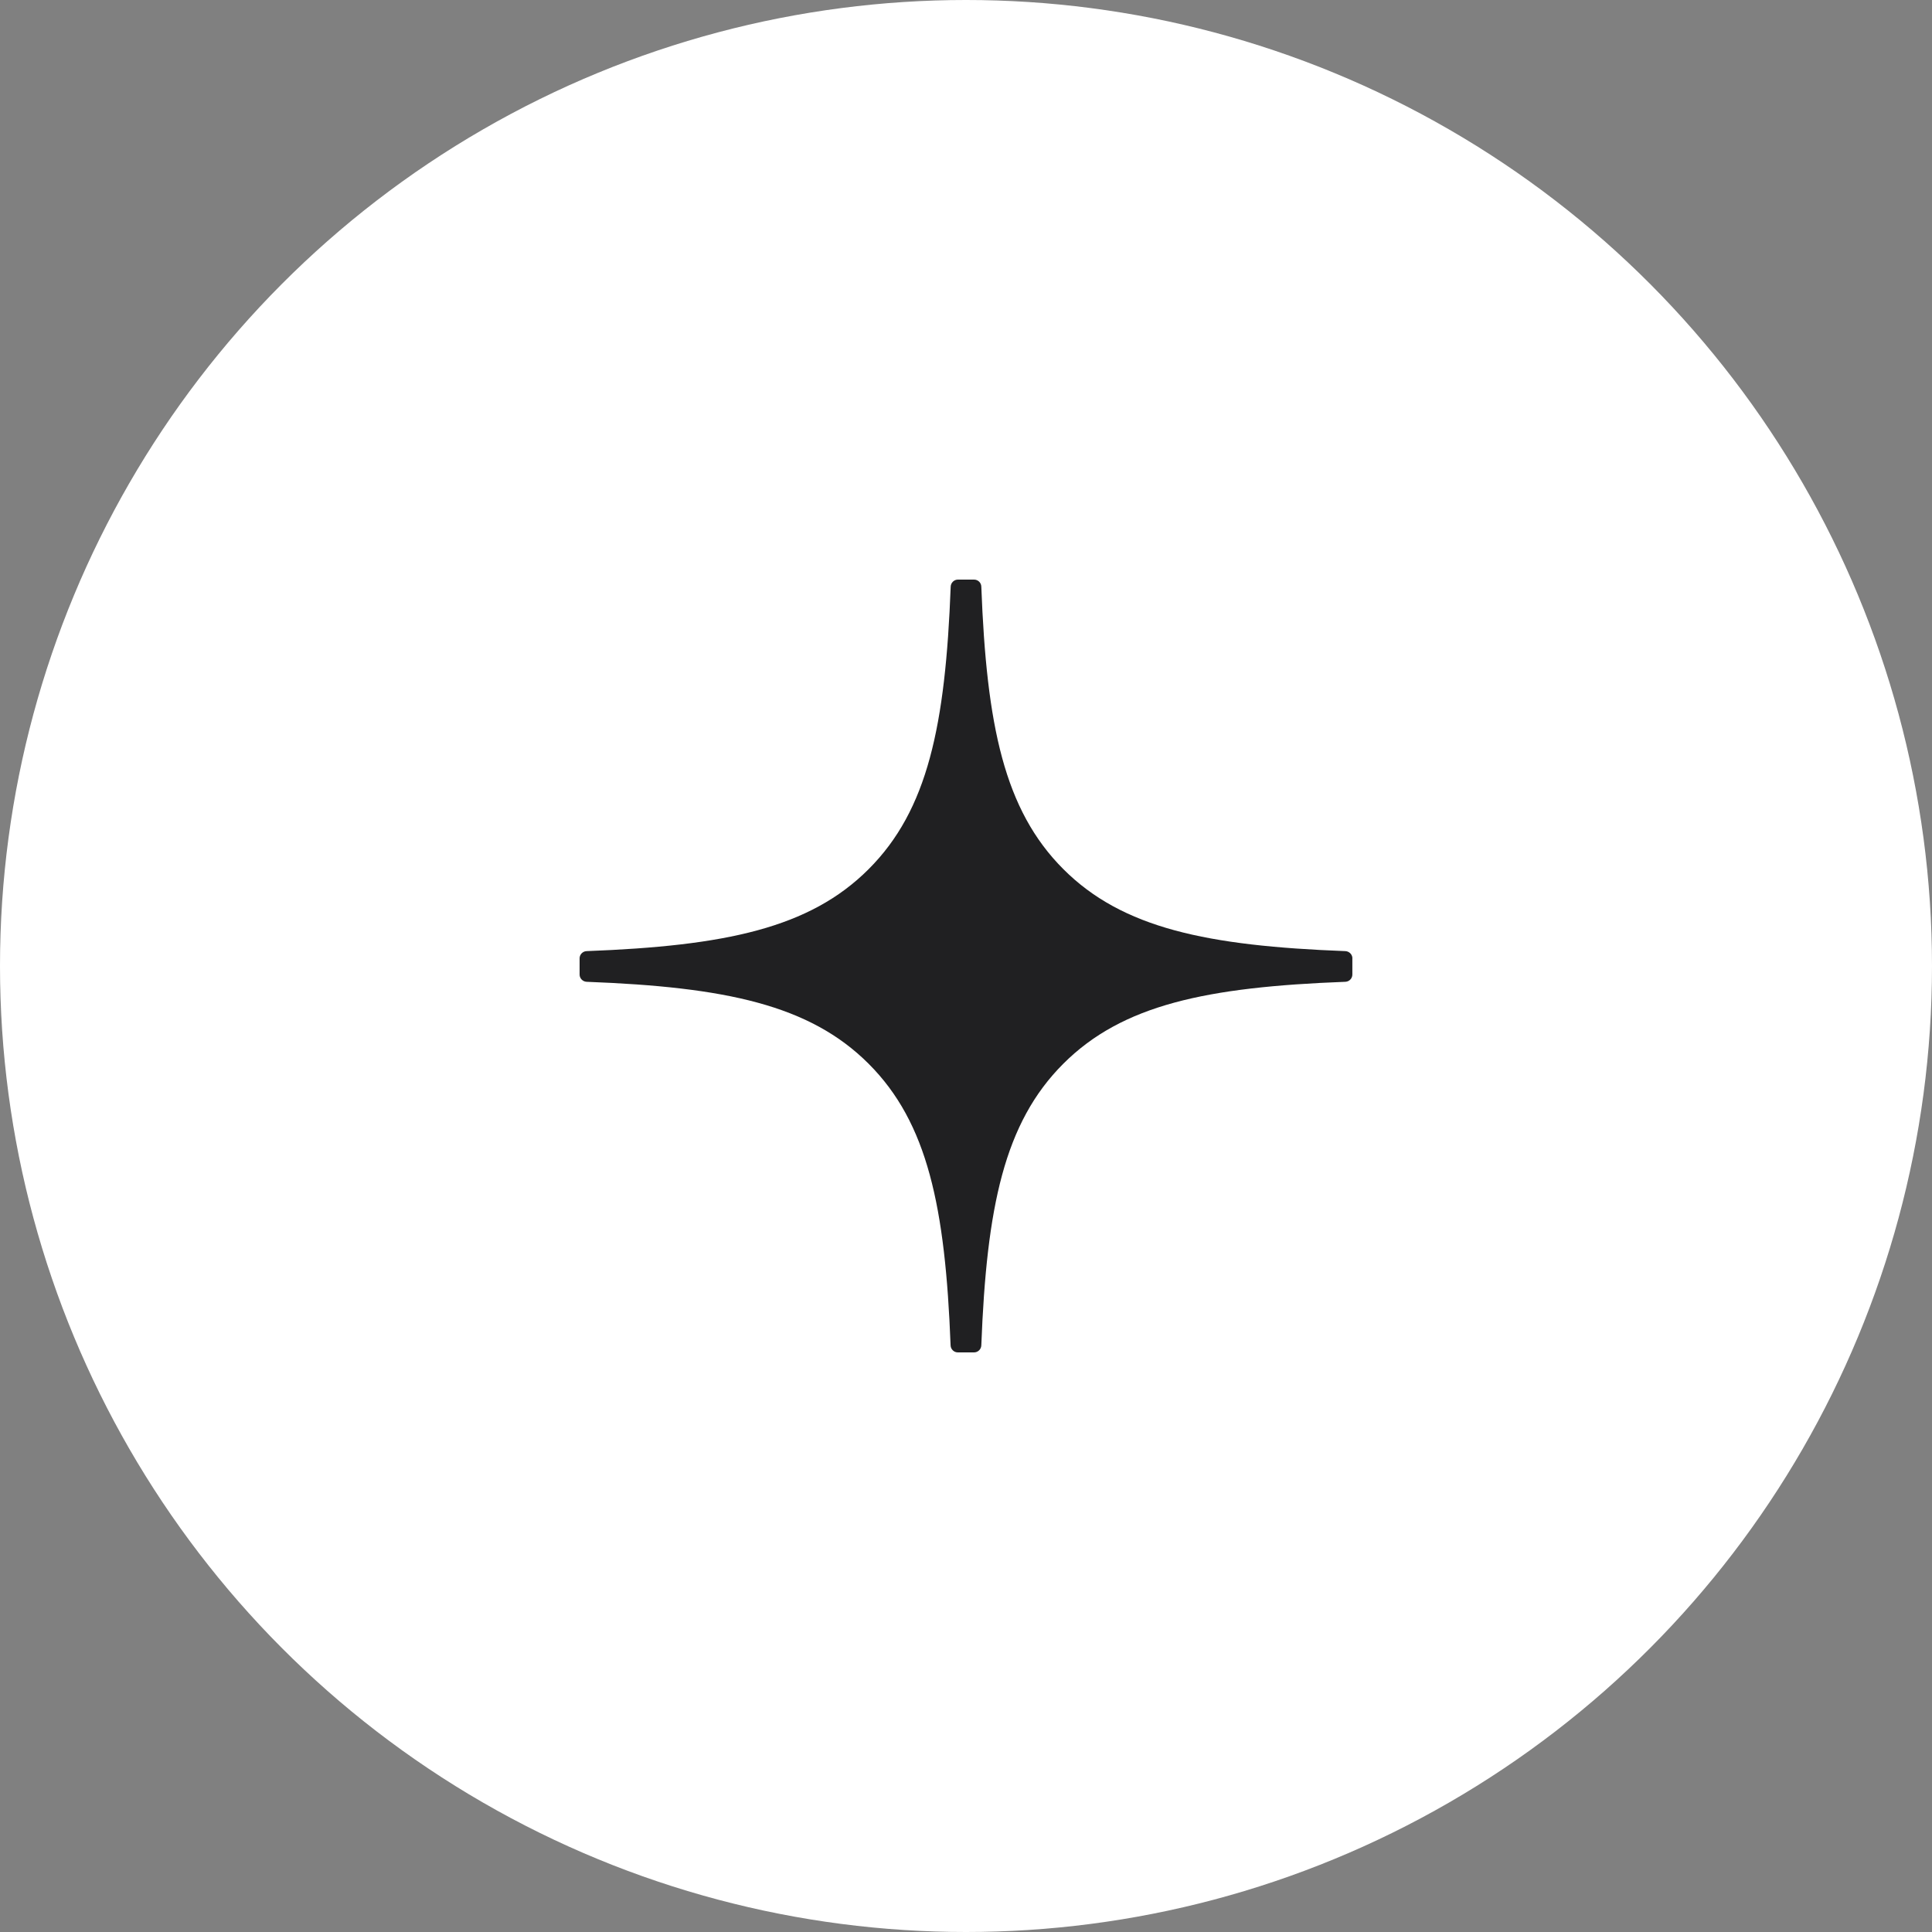 <svg width="40" height="40" viewBox="0 0 40 40" fill="none" xmlns="http://www.w3.org/2000/svg">
<rect x="0" y="0" width="40" height="40" fill="#808080" stroke="none"/>
<circle cx="20" cy="20" r="20" fill="white"/>
<path d="M28 19.842C28 19.762 27.935 19.696 27.855 19.692C24.985 19.583 23.238 19.217 22.016 17.995C20.791 16.77 20.426 15.022 20.317 12.145C20.315 12.065 20.249 12 20.167 12H19.832C19.753 12 19.686 12.065 19.683 12.145C19.574 15.021 19.209 16.77 17.984 17.995C16.761 19.218 15.015 19.583 12.145 19.692C12.065 19.695 12 19.761 12 19.842V20.177C12 20.257 12.065 20.323 12.145 20.327C15.015 20.436 16.762 20.802 17.984 22.024C19.206 23.246 19.571 24.989 19.681 27.855C19.684 27.935 19.75 28 19.831 28H20.167C20.247 28 20.314 27.935 20.317 27.855C20.427 24.989 20.792 23.246 22.014 22.024C23.238 20.8 24.983 20.436 27.854 20.327C27.934 20.324 27.999 20.258 27.999 20.177V19.842H28Z" fill="#202022"/>
</svg>
